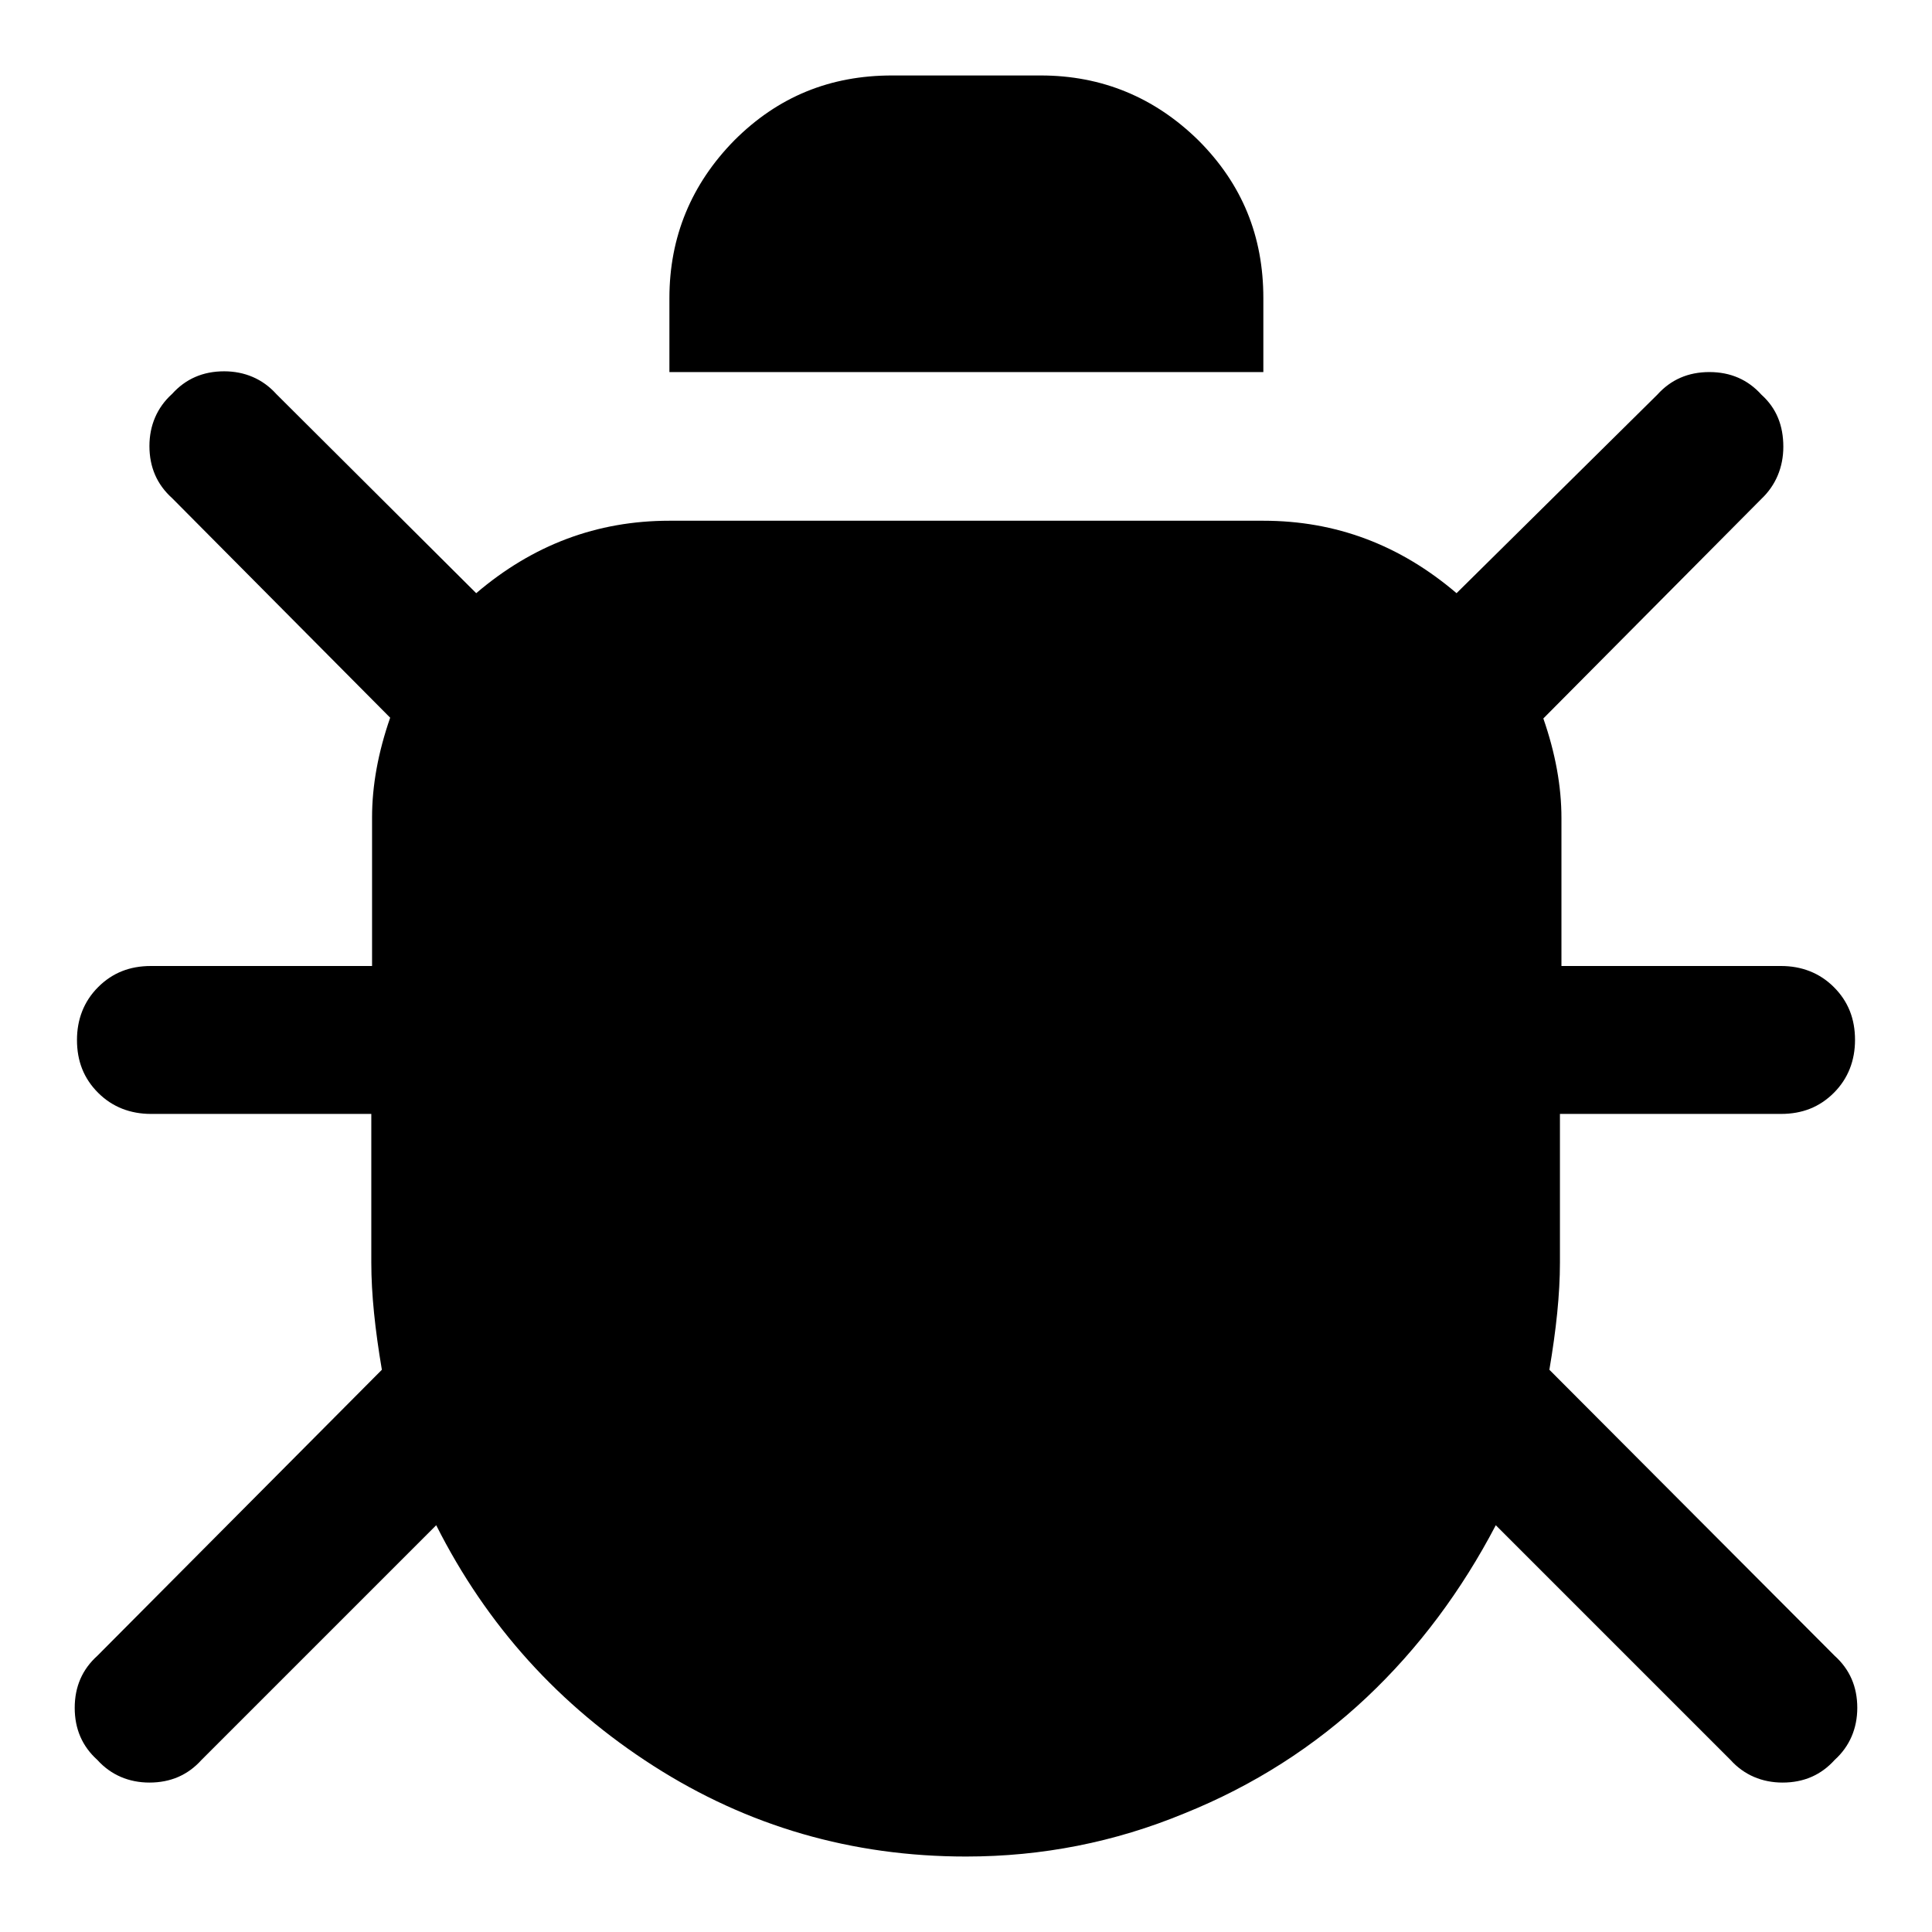 <?xml version="1.0" encoding="utf-8"?>
<!-- Svg Vector Icons : http://www.onlinewebfonts.com/icon -->
<!DOCTYPE svg PUBLIC "-//W3C//DTD SVG 1.1//EN" "http://www.w3.org/Graphics/SVG/1.1/DTD/svg11.dtd">
<svg version="1.1" xmlns="http://www.w3.org/2000/svg" xmlns:xlink="http://www.w3.org/1999/xlink" x="0px" y="0px" viewBox="0 0 256 256" enable-background="new 0 0 256 256" xml:space="preserve">
<g><g><g><path fill="#000000" d="M88.7,49.3v-9.8c0-8.1,2.9-15.1,8.6-20.9c5.8-5.8,12.7-8.6,20.9-8.6h19.7c8.1,0,15.1,2.9,20.9,8.6c5.8,5.8,8.6,12.7,8.6,20.9v9.8H88.7z M128,246c-15.1,0-28.9-4-41.4-12c-12.5-8-22.1-18.6-28.8-31.9l-31.1,31.1c-1.8,2-4.1,3-6.9,3c-2.7,0-5.1-1-6.9-3c-2-1.8-3-4.1-3-6.9c0-2.8,1-5.1,3-6.9l37.7-37.9c-0.9-5.3-1.4-10-1.4-14.2v-19.7H20c-2.7,0-5.1-0.9-7-2.8c-1.9-1.9-2.8-4.2-2.8-7c0-2.7,0.9-5.1,2.8-7c1.9-1.9,4.2-2.8,7-2.8h29.3v-19.7c0-4.2,0.8-8.6,2.4-13.2L22.8,66c-2-1.8-3-4.1-3-6.9c0-2.7,1-5.1,3-6.9c1.8-2,4.1-3,6.9-3c2.7,0,5.1,1,6.9,3l26.5,26.4c7.5-6.4,16-9.6,25.6-9.6h78.7c9.6,0,18.1,3.2,25.6,9.6l26.6-26.3c1.8-2,4.1-3,6.9-3s5.1,1,6.9,3c2,1.8,2.9,4.1,2.9,6.9c0,2.7-1,5.1-2.9,6.9l-28.9,29.1c1.6,4.6,2.4,9,2.4,13.2V128H236c2.7,0,5.1,0.9,7,2.8s2.8,4.2,2.8,7c0,2.7-0.9,5.1-2.8,7s-4.2,2.8-7,2.8h-29.3v19.7c0,4.2-0.5,8.9-1.4,14.2l37.8,37.9c2,1.8,3,4.1,3,6.9c0,2.7-1,5.1-3,6.9c-1.8,2-4.1,3-6.9,3c-2.7,0-5.1-1-6.9-3l-31.1-31.1c-4.5,8.6-10.2,16.3-17.1,22.8c-6.9,6.5-15,11.7-24.2,15.4C147.7,244.1,138.1,246,128,246z"/></g></g></g>
</svg>